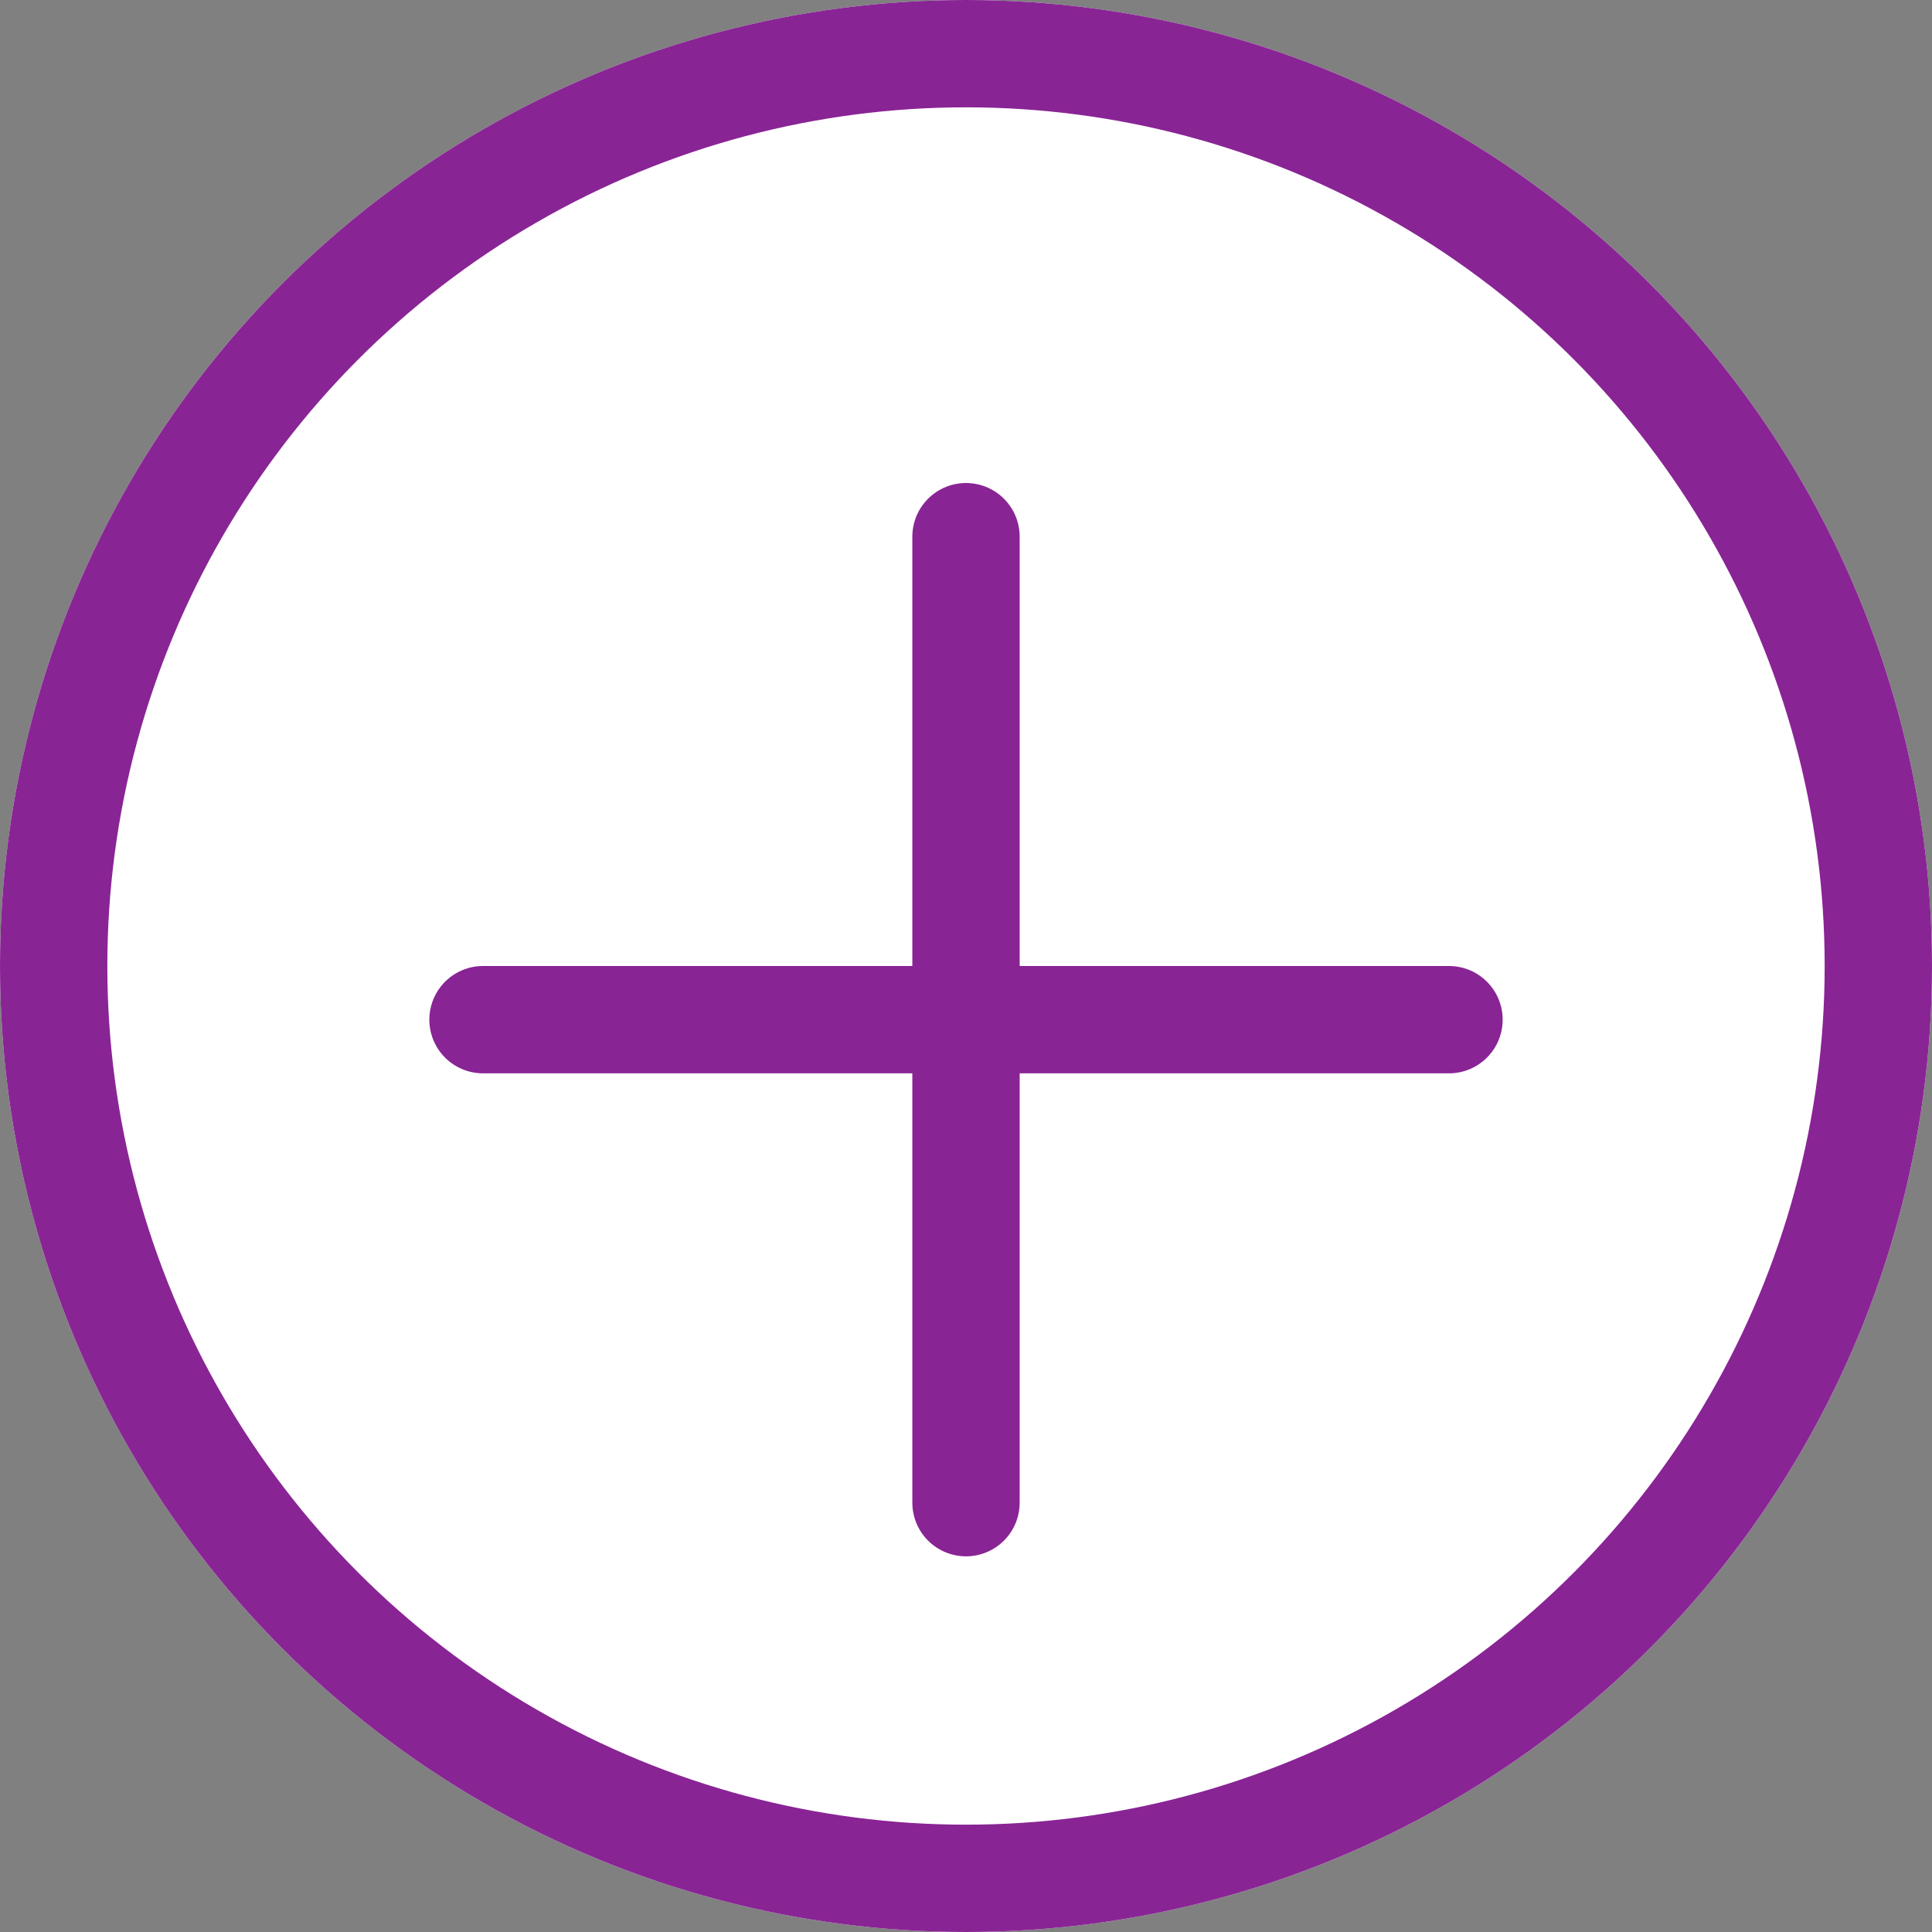 <svg xmlns="http://www.w3.org/2000/svg" width="18" height="18" viewBox="0 0 18 18">
  <rect x="0" y="0" width="18" height="18" fill="#808080" stroke="none"/>
  <g id="グループ_7831" data-name="グループ 7831" transform="translate(-867 -2079)">
    <g id="楕円形_674" data-name="楕円形 674" transform="translate(867 2079)" fill="#fff" stroke="#892495" stroke-width="1">
      <circle cx="9" cy="9" r="9" stroke="none"/>
      <circle cx="9" cy="9" r="8.5" fill="none"/>
    </g>
    <line id="線_469" data-name="線 469" x2="9" transform="translate(871.5 2088.5)" fill="none" stroke="#892495" stroke-linecap="round" stroke-width="1"/>
    <line id="線_509" data-name="線 509" x2="9" transform="translate(876 2084) rotate(90)" fill="none" stroke="#892495" stroke-linecap="round" stroke-width="1"/>
  </g>
</svg>
